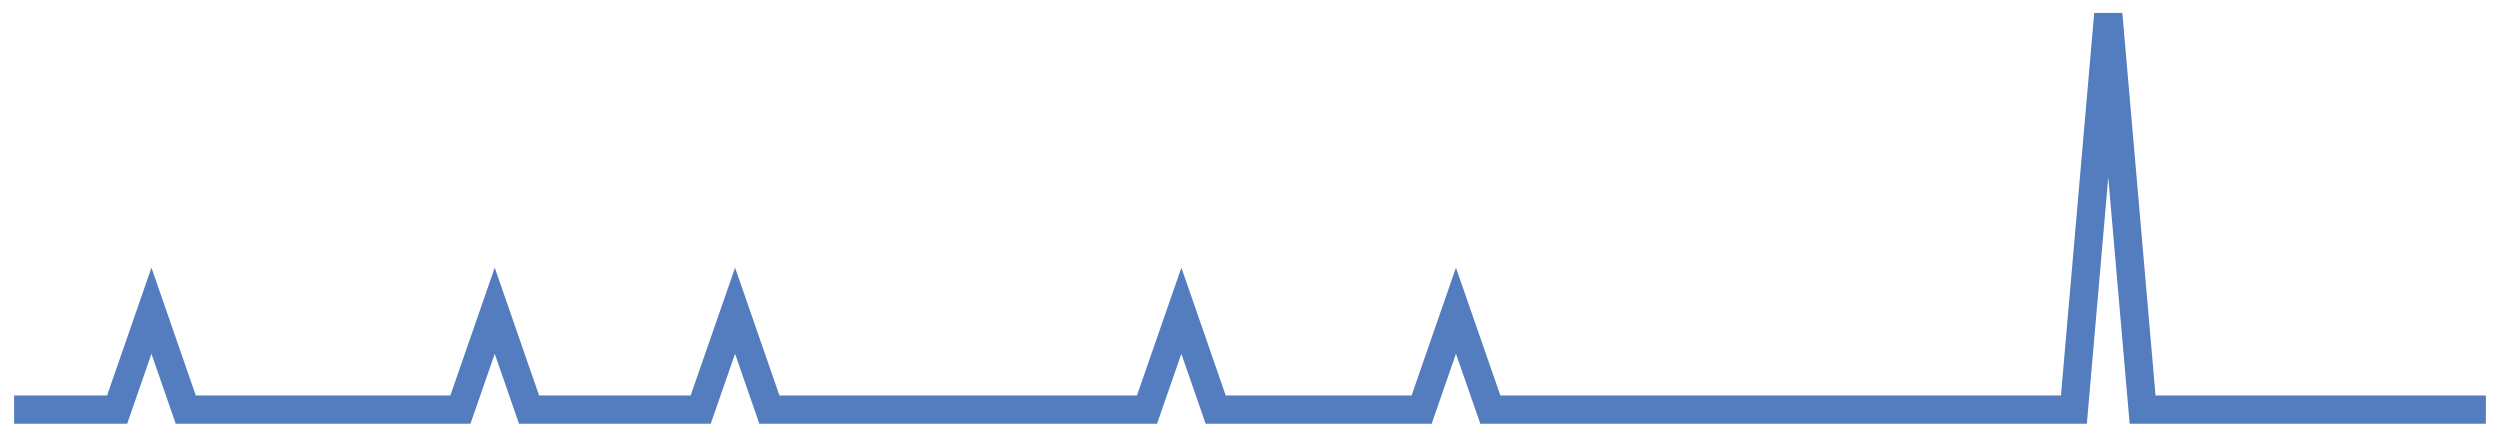 <?xml version="1.0" encoding="UTF-8"?>
<svg xmlns="http://www.w3.org/2000/svg" xmlns:xlink="http://www.w3.org/1999/xlink" width="177pt" height="30pt" viewBox="0 0 177 30" version="1.1">
<g id="surface22804646">
<path style="fill:none;stroke-width:2;stroke-linecap:butt;stroke-linejoin:miter;stroke:rgb(32.941%,49.02%,74.902%);stroke-opacity:1;stroke-miterlimit:10;" d="M 1 29 L 8.293 29 L 10.723 22 L 13.152 29 L 32.598 29 L 35.027 22 L 37.457 29 L 49.609 29 L 52.043 22 L 54.473 29 L 81.207 29 L 83.641 22 L 86.07 29 L 100.652 29 L 103.082 22 L 105.516 29 L 146.832 29 L 149.266 1 L 151.695 29 L 176 29 "/>
</g>
</svg>

